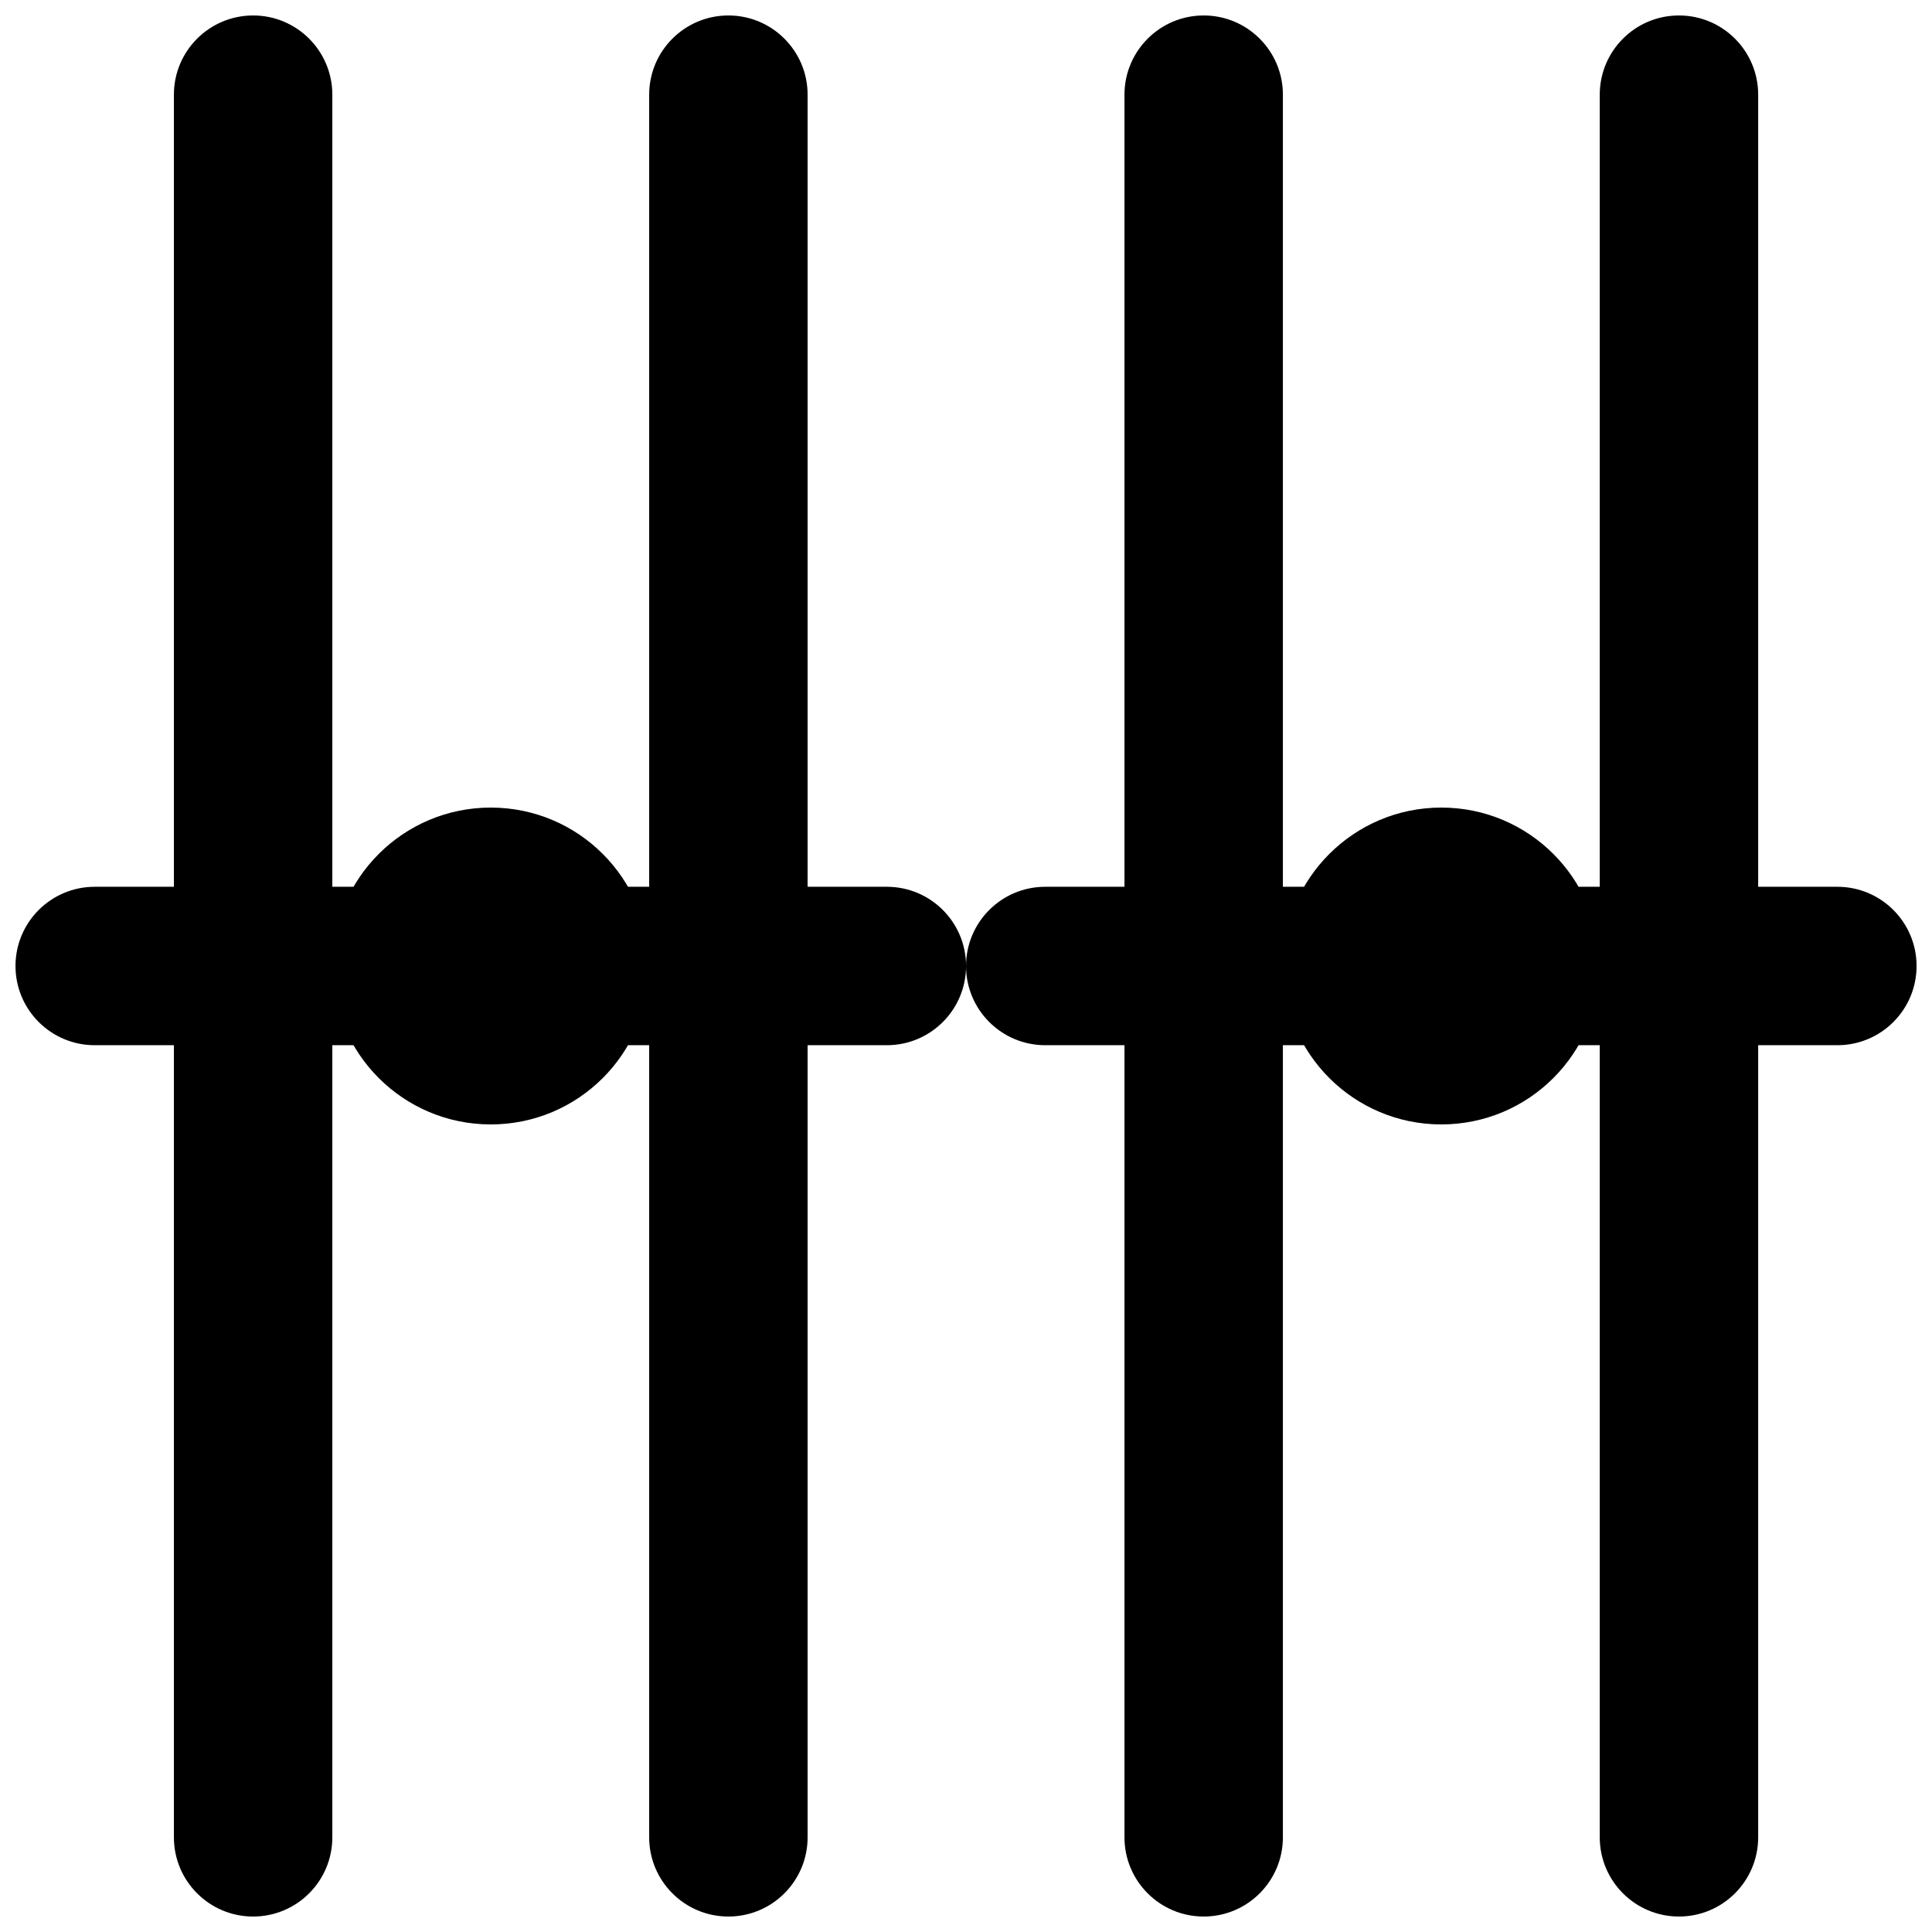 <?xml version="1.0" encoding="UTF-8"?>
<!-- Uploaded to: ICON Repo, www.svgrepo.com, Generator: ICON Repo Mixer Tools -->
<svg width="800px" height="800px" version="1.1" viewBox="144 144 512 512" xmlns="http://www.w3.org/2000/svg">
 <defs>
  <clipPath id="f">
   <path d="m190 148.09h43v503.81h-43z"/>
  </clipPath>
  <clipPath id="e">
   <path d="m316 148.09h43v503.81h-43z"/>
  </clipPath>
  <clipPath id="d">
   <path d="m148.09 379h252.91v42h-252.91z"/>
  </clipPath>
  <clipPath id="c">
   <path d="m441 148.09h43v503.81h-43z"/>
  </clipPath>
  <clipPath id="b">
   <path d="m567 148.09h43v503.81h-43z"/>
  </clipPath>
  <clipPath id="a">
   <path d="m400 379h251.9v42h-251.9z"/>
  </clipPath>
 </defs>
 <g clip-path="url(#f)">
  <path d="m232.07 630.91v-461.82c0-11.594-9.398-20.992-20.992-20.992s-20.992 9.398-20.992 20.992v461.82c0 11.594 9.398 20.992 20.992 20.992s20.992-9.398 20.992-20.992z" fill-rule="evenodd"/>
 </g>
 <g clip-path="url(#e)">
  <path d="m316.04 169.09v461.82c0 11.594 9.398 20.992 20.992 20.992s20.992-9.398 20.992-20.992v-461.82c0-11.594-9.398-20.992-20.992-20.992s-20.992 9.398-20.992 20.992z" fill-rule="evenodd"/>
 </g>
 <path d="m316.04 400c0-23.199-18.785-41.984-41.984-41.984-23.195 0-41.98 18.785-41.98 41.984 0 23.195 18.785 41.984 41.98 41.984 23.199 0 41.984-18.789 41.984-41.984" fill-rule="evenodd"/>
 <g clip-path="url(#d)">
  <path d="m169.1 420.99h209.92c11.594 0 20.992-9.398 20.992-20.992s-9.398-20.992-20.992-20.992h-209.92c-11.594 0-20.992 9.398-20.992 20.992s9.398 20.992 20.992 20.992z" fill-rule="evenodd"/>
 </g>
 <g clip-path="url(#c)">
  <path d="m483.98 630.91v-461.82c0-11.594-9.398-20.992-20.992-20.992s-20.992 9.398-20.992 20.992v461.82c0 11.594 9.398 20.992 20.992 20.992s20.992-9.398 20.992-20.992z" fill-rule="evenodd"/>
 </g>
 <g clip-path="url(#b)">
  <path d="m567.95 169.09v461.82c0 11.594 9.398 20.992 20.992 20.992s20.992-9.398 20.992-20.992v-461.82c0-11.594-9.398-20.992-20.992-20.992s-20.992 9.398-20.992 20.992z" fill-rule="evenodd"/>
 </g>
 <path d="m567.95 400c0-23.199-18.789-41.984-41.984-41.984-23.195 0-41.984 18.785-41.984 41.984 0 23.195 18.789 41.984 41.984 41.984 23.195 0 41.984-18.789 41.984-41.984" fill-rule="evenodd"/>
 <g clip-path="url(#a)">
  <path d="m421 420.99h209.92c11.594 0 20.992-9.398 20.992-20.992s-9.398-20.992-20.992-20.992h-209.92c-11.594 0-20.992 9.398-20.992 20.992s9.398 20.992 20.992 20.992z" fill-rule="evenodd"/>
 </g>
</svg>